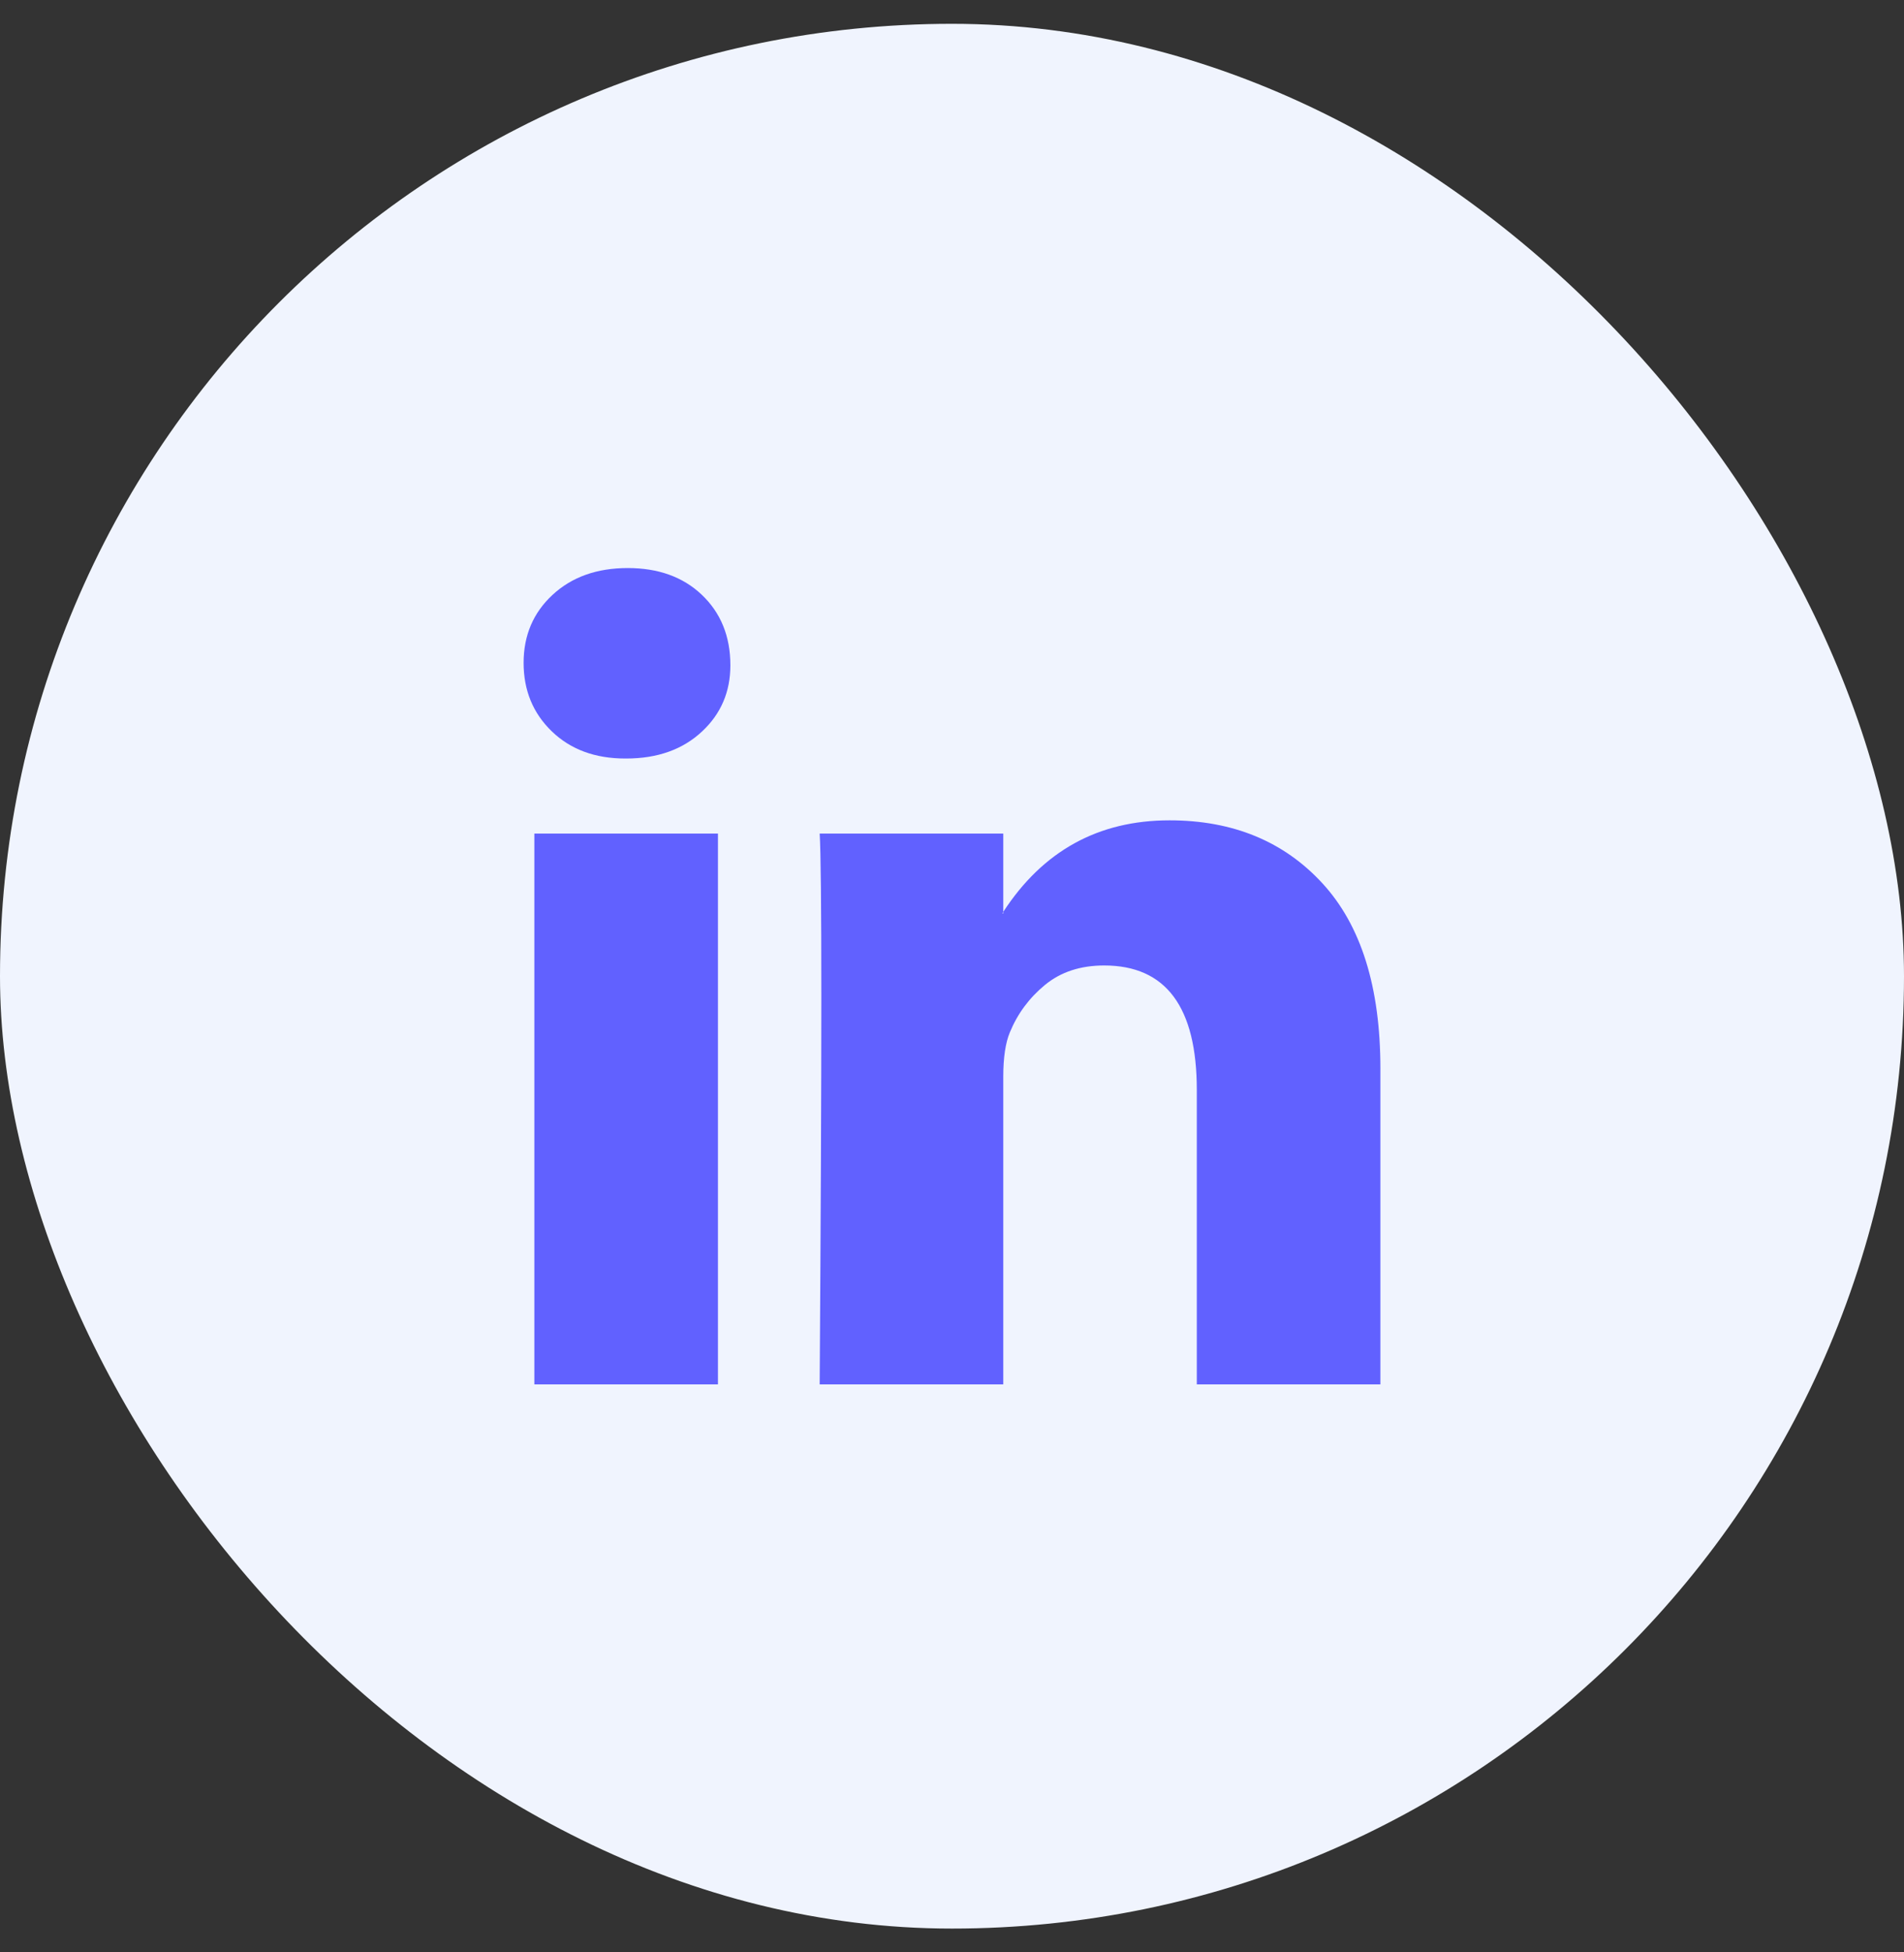 <svg width="40" height="41" viewBox="0 0 40 41" fill="none" xmlns="http://www.w3.org/2000/svg">
<rect x="0" y="0" width="40" height="41" fill="#333333" stroke="none"/>
<rect y="0.5" width="40" height="40" rx="20" fill="#F0F4FE"/>
<path d="M11 13.92C11 13.343 11.203 12.867 11.608 12.492C12.014 12.116 12.54 11.929 13.189 11.929C13.826 11.929 14.342 12.113 14.736 12.483C15.141 12.864 15.344 13.36 15.344 13.972C15.344 14.526 15.147 14.988 14.753 15.357C14.348 15.738 13.815 15.929 13.154 15.929H13.137C12.5 15.929 11.985 15.738 11.591 15.357C11.197 14.976 11 14.497 11 13.92ZM11.226 29.072V17.505H15.083V29.072H11.226ZM17.22 29.072H21.077V22.613C21.077 22.209 21.124 21.897 21.216 21.678C21.378 21.285 21.625 20.953 21.955 20.682C22.285 20.411 22.699 20.275 23.197 20.275C24.494 20.275 25.143 21.147 25.143 22.89V29.072H29V22.439C29 20.731 28.595 19.435 27.784 18.552C26.973 17.669 25.901 17.227 24.57 17.227C23.075 17.227 21.911 17.868 21.077 19.149V19.184H21.06L21.077 19.149V17.505H17.22C17.243 17.874 17.255 19.023 17.255 20.95C17.255 22.878 17.243 25.585 17.22 29.072Z" fill="#6161FF"/>
</svg>
